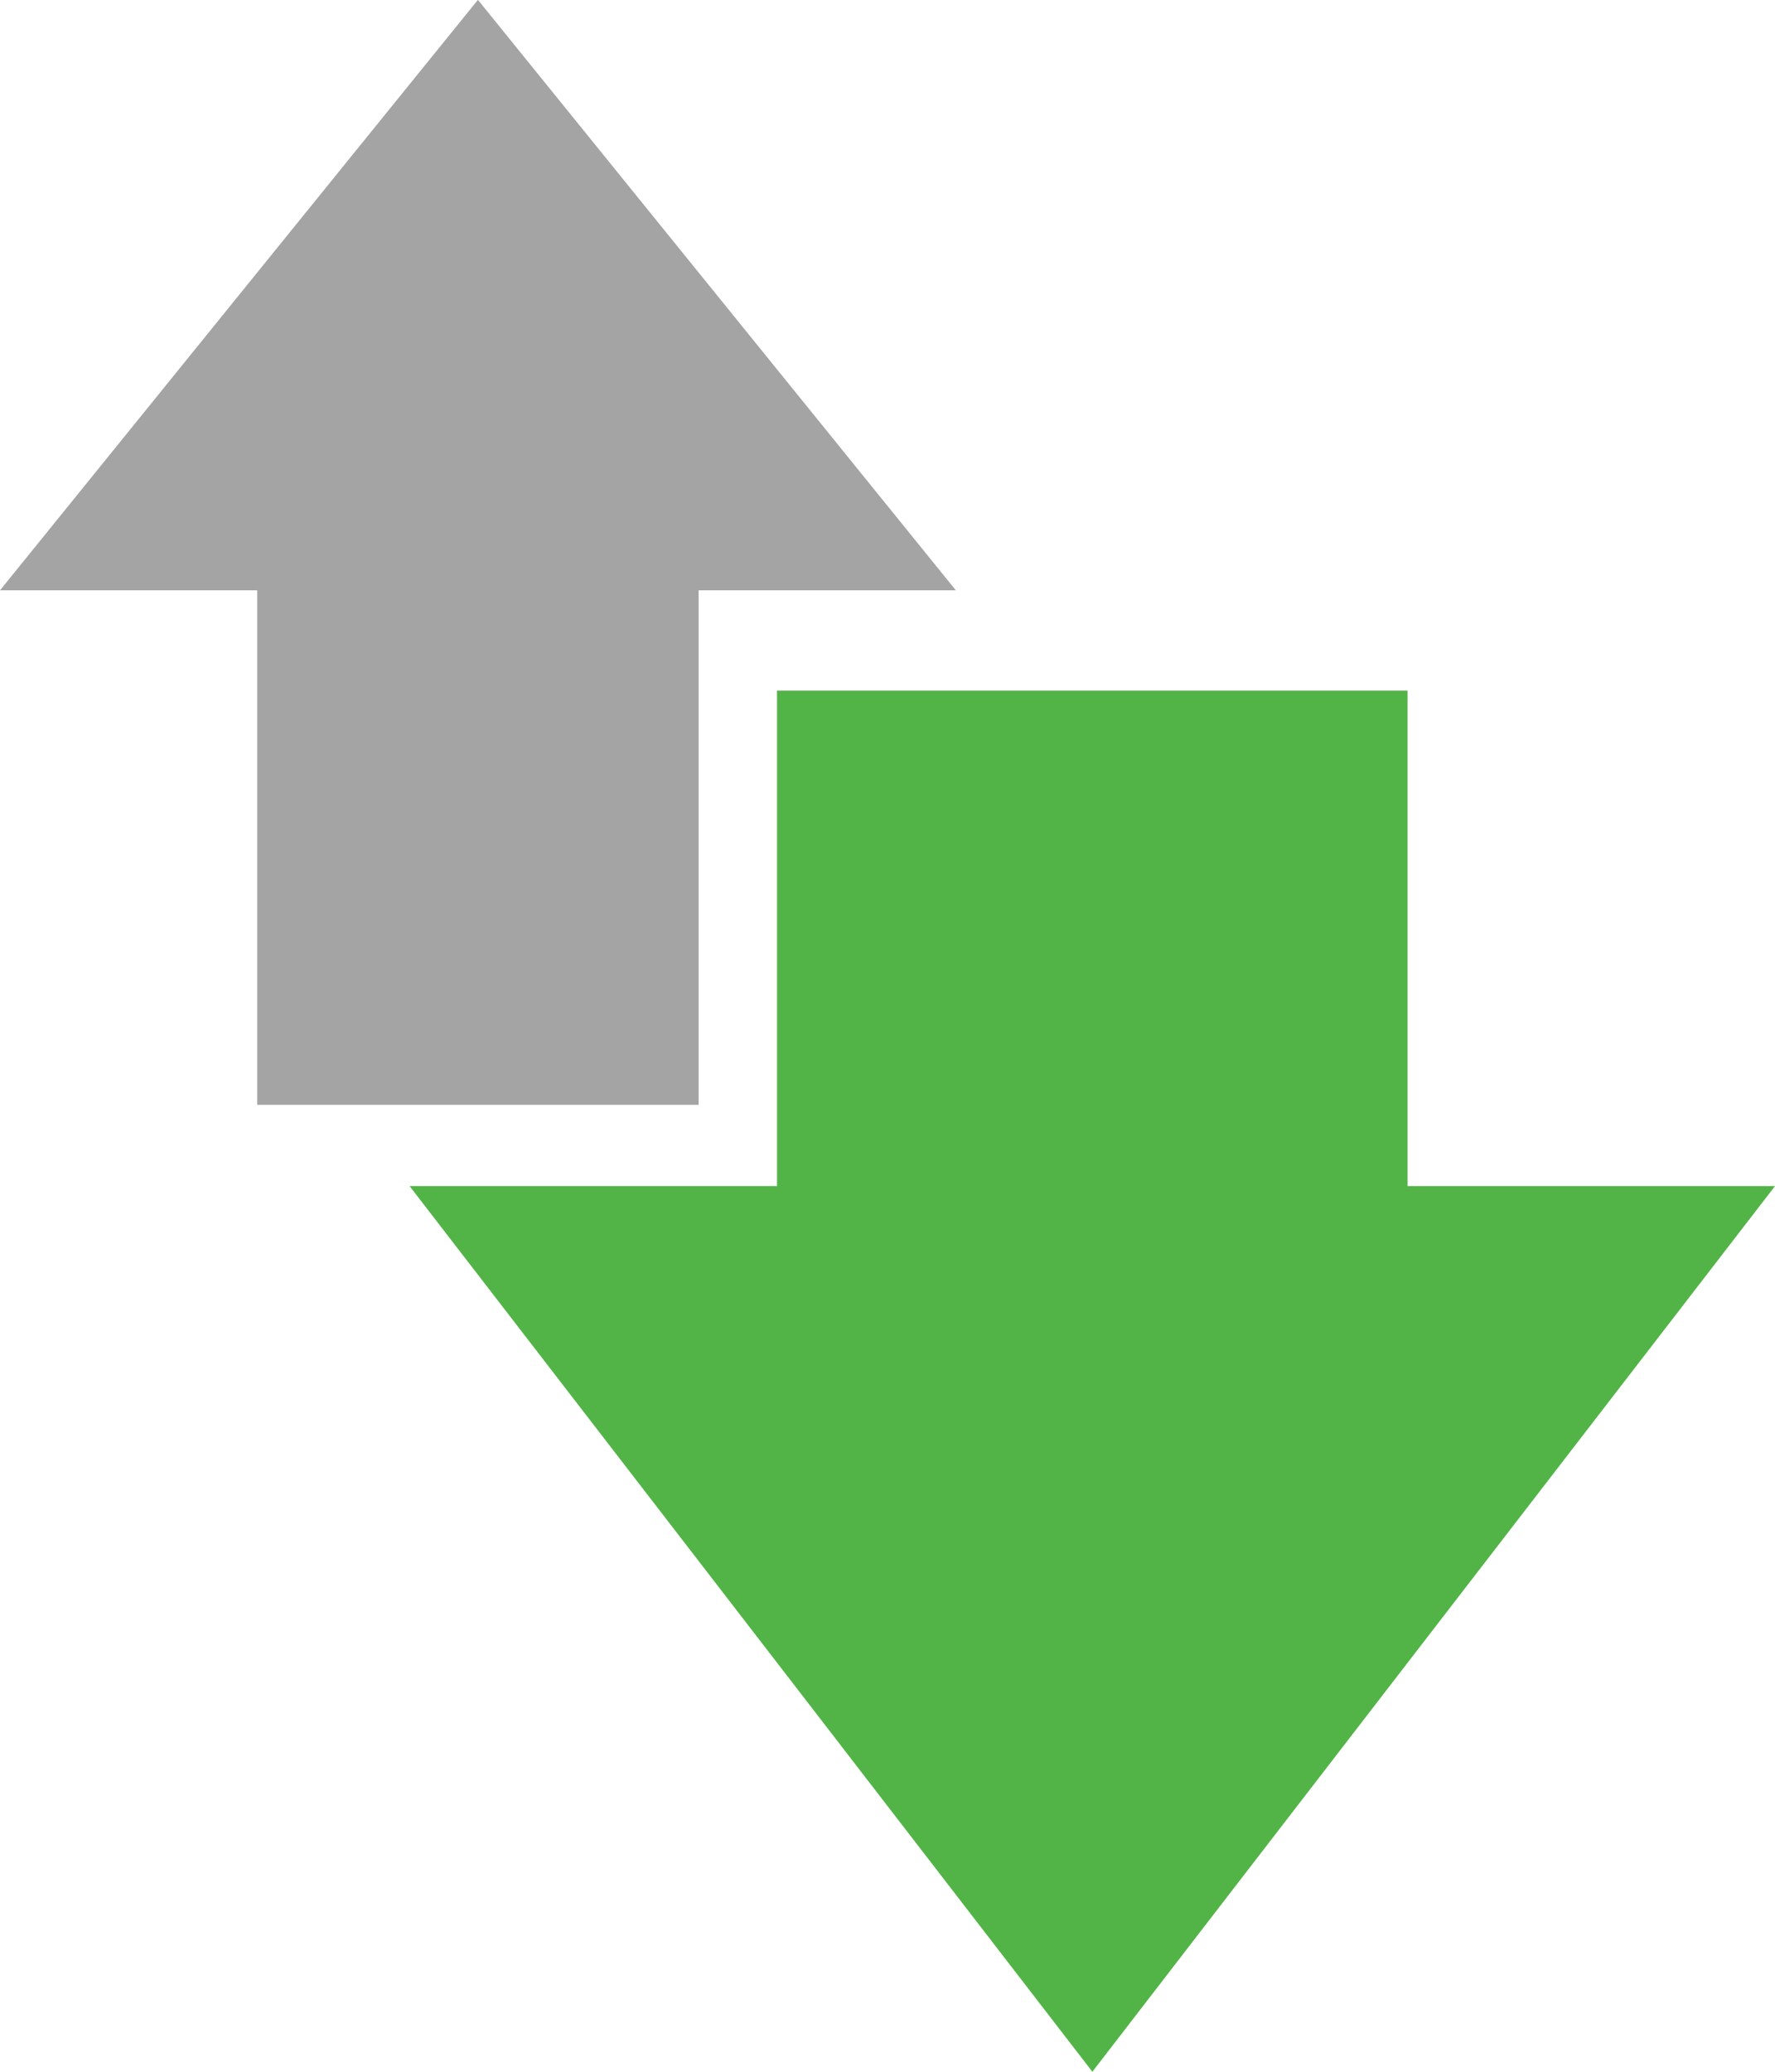 <?xml version="1.0" encoding="UTF-8"?>
<svg width="12px" height="14px" viewBox="0 0 12 14" version="1.1" xmlns="http://www.w3.org/2000/svg" xmlns:xlink="http://www.w3.org/1999/xlink">
    <title>price down</title>
    <g id="Page-1" stroke="none" stroke-width="1" fill="none" fill-rule="evenodd">
        <g id="price-down" fill-rule="nonzero">
            <polygon id="Path" fill="#A4A4A4" transform="translate(3.231, 3.733) scale(-1, -1) translate(-3.231, -3.733) " points="1.739 1.49162164e-13 1.739 3.477 7.10542736e-15 3.477 3.231 7.467 6.462 3.477 4.723 3.477 4.723 0"></polygon>
            <polygon id="Path" fill="#52B447" points="5.253 4.667 5.253 8.015 2.769 8.015 7.385 14 12 8.015 9.516 8.015 9.516 4.667"></polygon>
        </g>
    </g>
</svg>